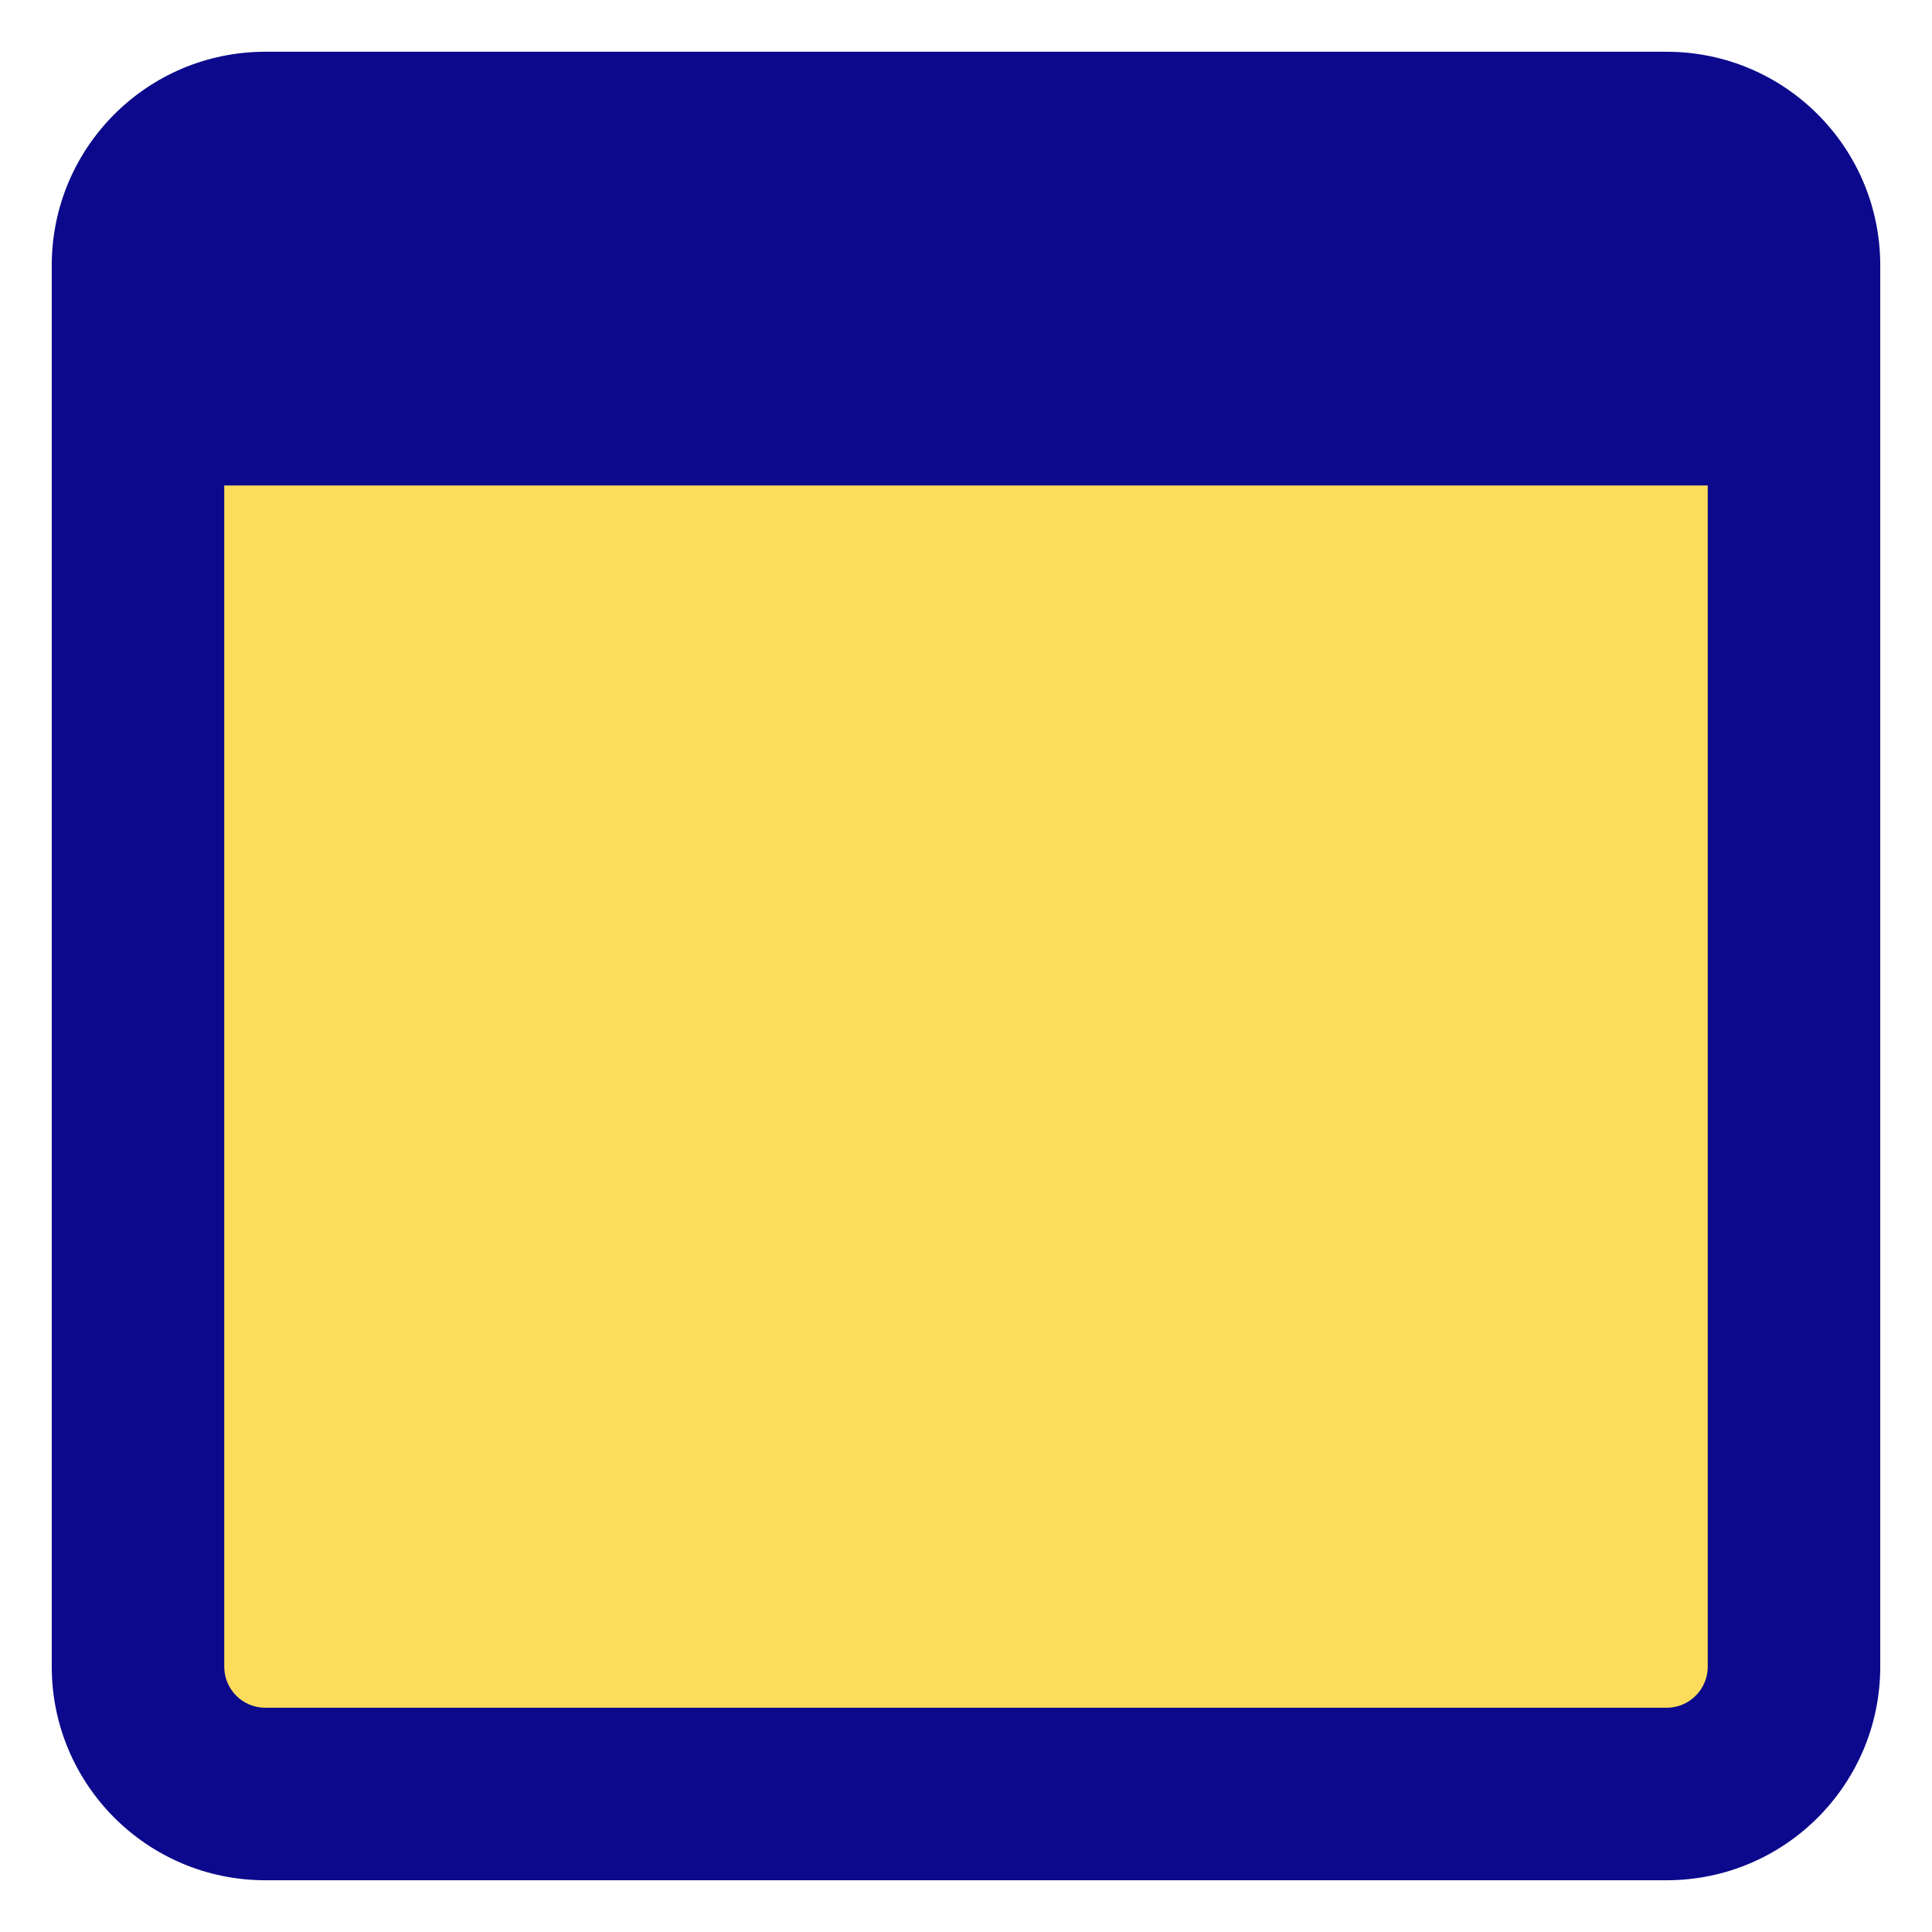 <svg xmlns="http://www.w3.org/2000/svg" fill="none" viewBox="0 0 14 14" id="Browser-Website-1--Streamline-Core">
  <desc>
    Browser Website 1 Streamline Icon: https://streamlinehq.com
  </desc>
  <g id="browser-website-1--app-code-apps-window-website-web">
    <path id="Vector" fill="#fddc5c" d="M12.077 1H1.923C1.413 1 1 1.413 1 1.923V12.077c0 0.51 0.413 0.923 0.923 0.923H12.077c0.51 0 0.923 -0.413 0.923 -0.923V1.923C13 1.413 12.587 1 12.077 1Z" stroke-width="1"></path>
    <path id="Union" fill="#0c098c" fill-rule="evenodd" d="M1.625 3.518v8.559c0 0.165 0.133 0.298 0.298 0.298H12.077c0.165 0 0.298 -0.134 0.298 -0.298V3.518H1.625ZM1.923 0.375C1.068 0.375 0.375 1.068 0.375 1.923V12.077c0 0.855 0.693 1.548 1.548 1.548H12.077c0.855 0 1.548 -0.693 1.548 -1.548V1.923c0 -0.855 -0.693 -1.548 -1.548 -1.548H1.923Z" clip-rule="evenodd" stroke-width="1"></path>
  </g>
</svg>